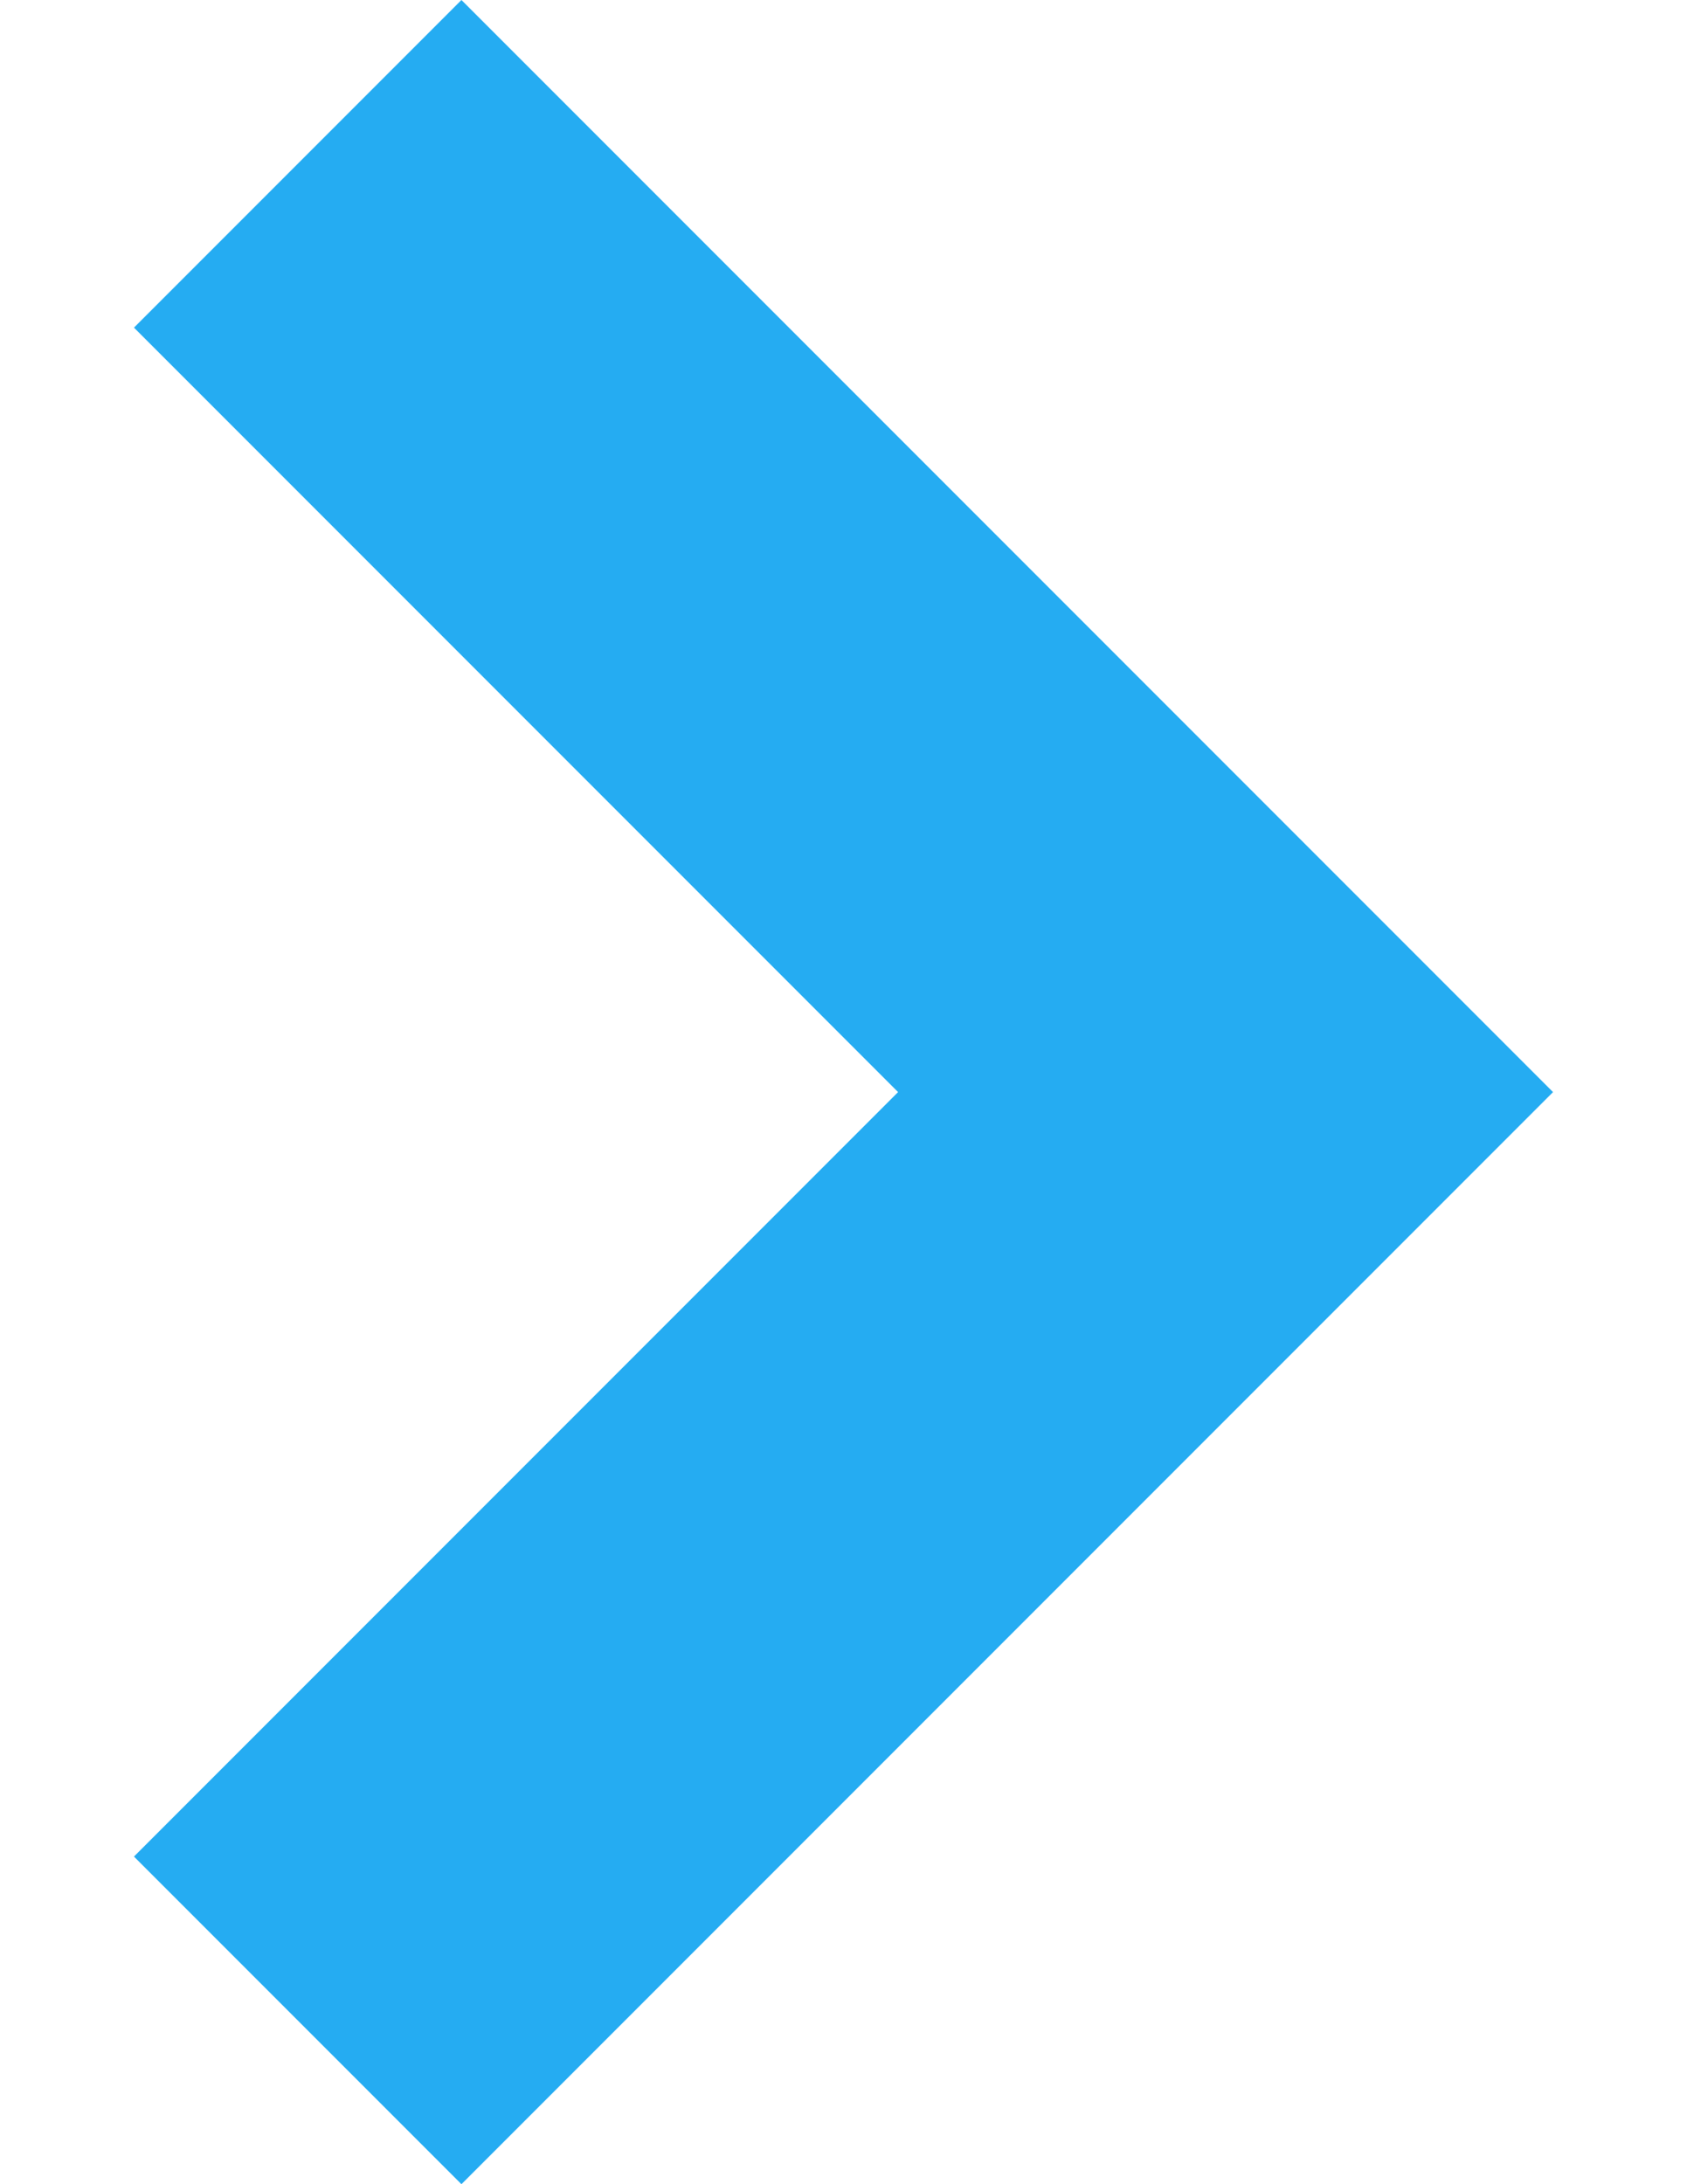 <svg version="1.1" id="right-arrow-ltblue" xmlns="http://www.w3.org/2000/svg" xmlns:xlink="http://www.w3.org/1999/xlink" x="0px" y="0px"
	 viewBox="0 0 612 792" enable-background="new 0 0 612 792" xml:space="preserve">
<path fill="#25acf2" d="M48.6,673.2L325.8,396L48.6,118.8L167.4,0l277.2,277.2L563.4,396l-396,396L48.6,673.2z"/>
</svg>
